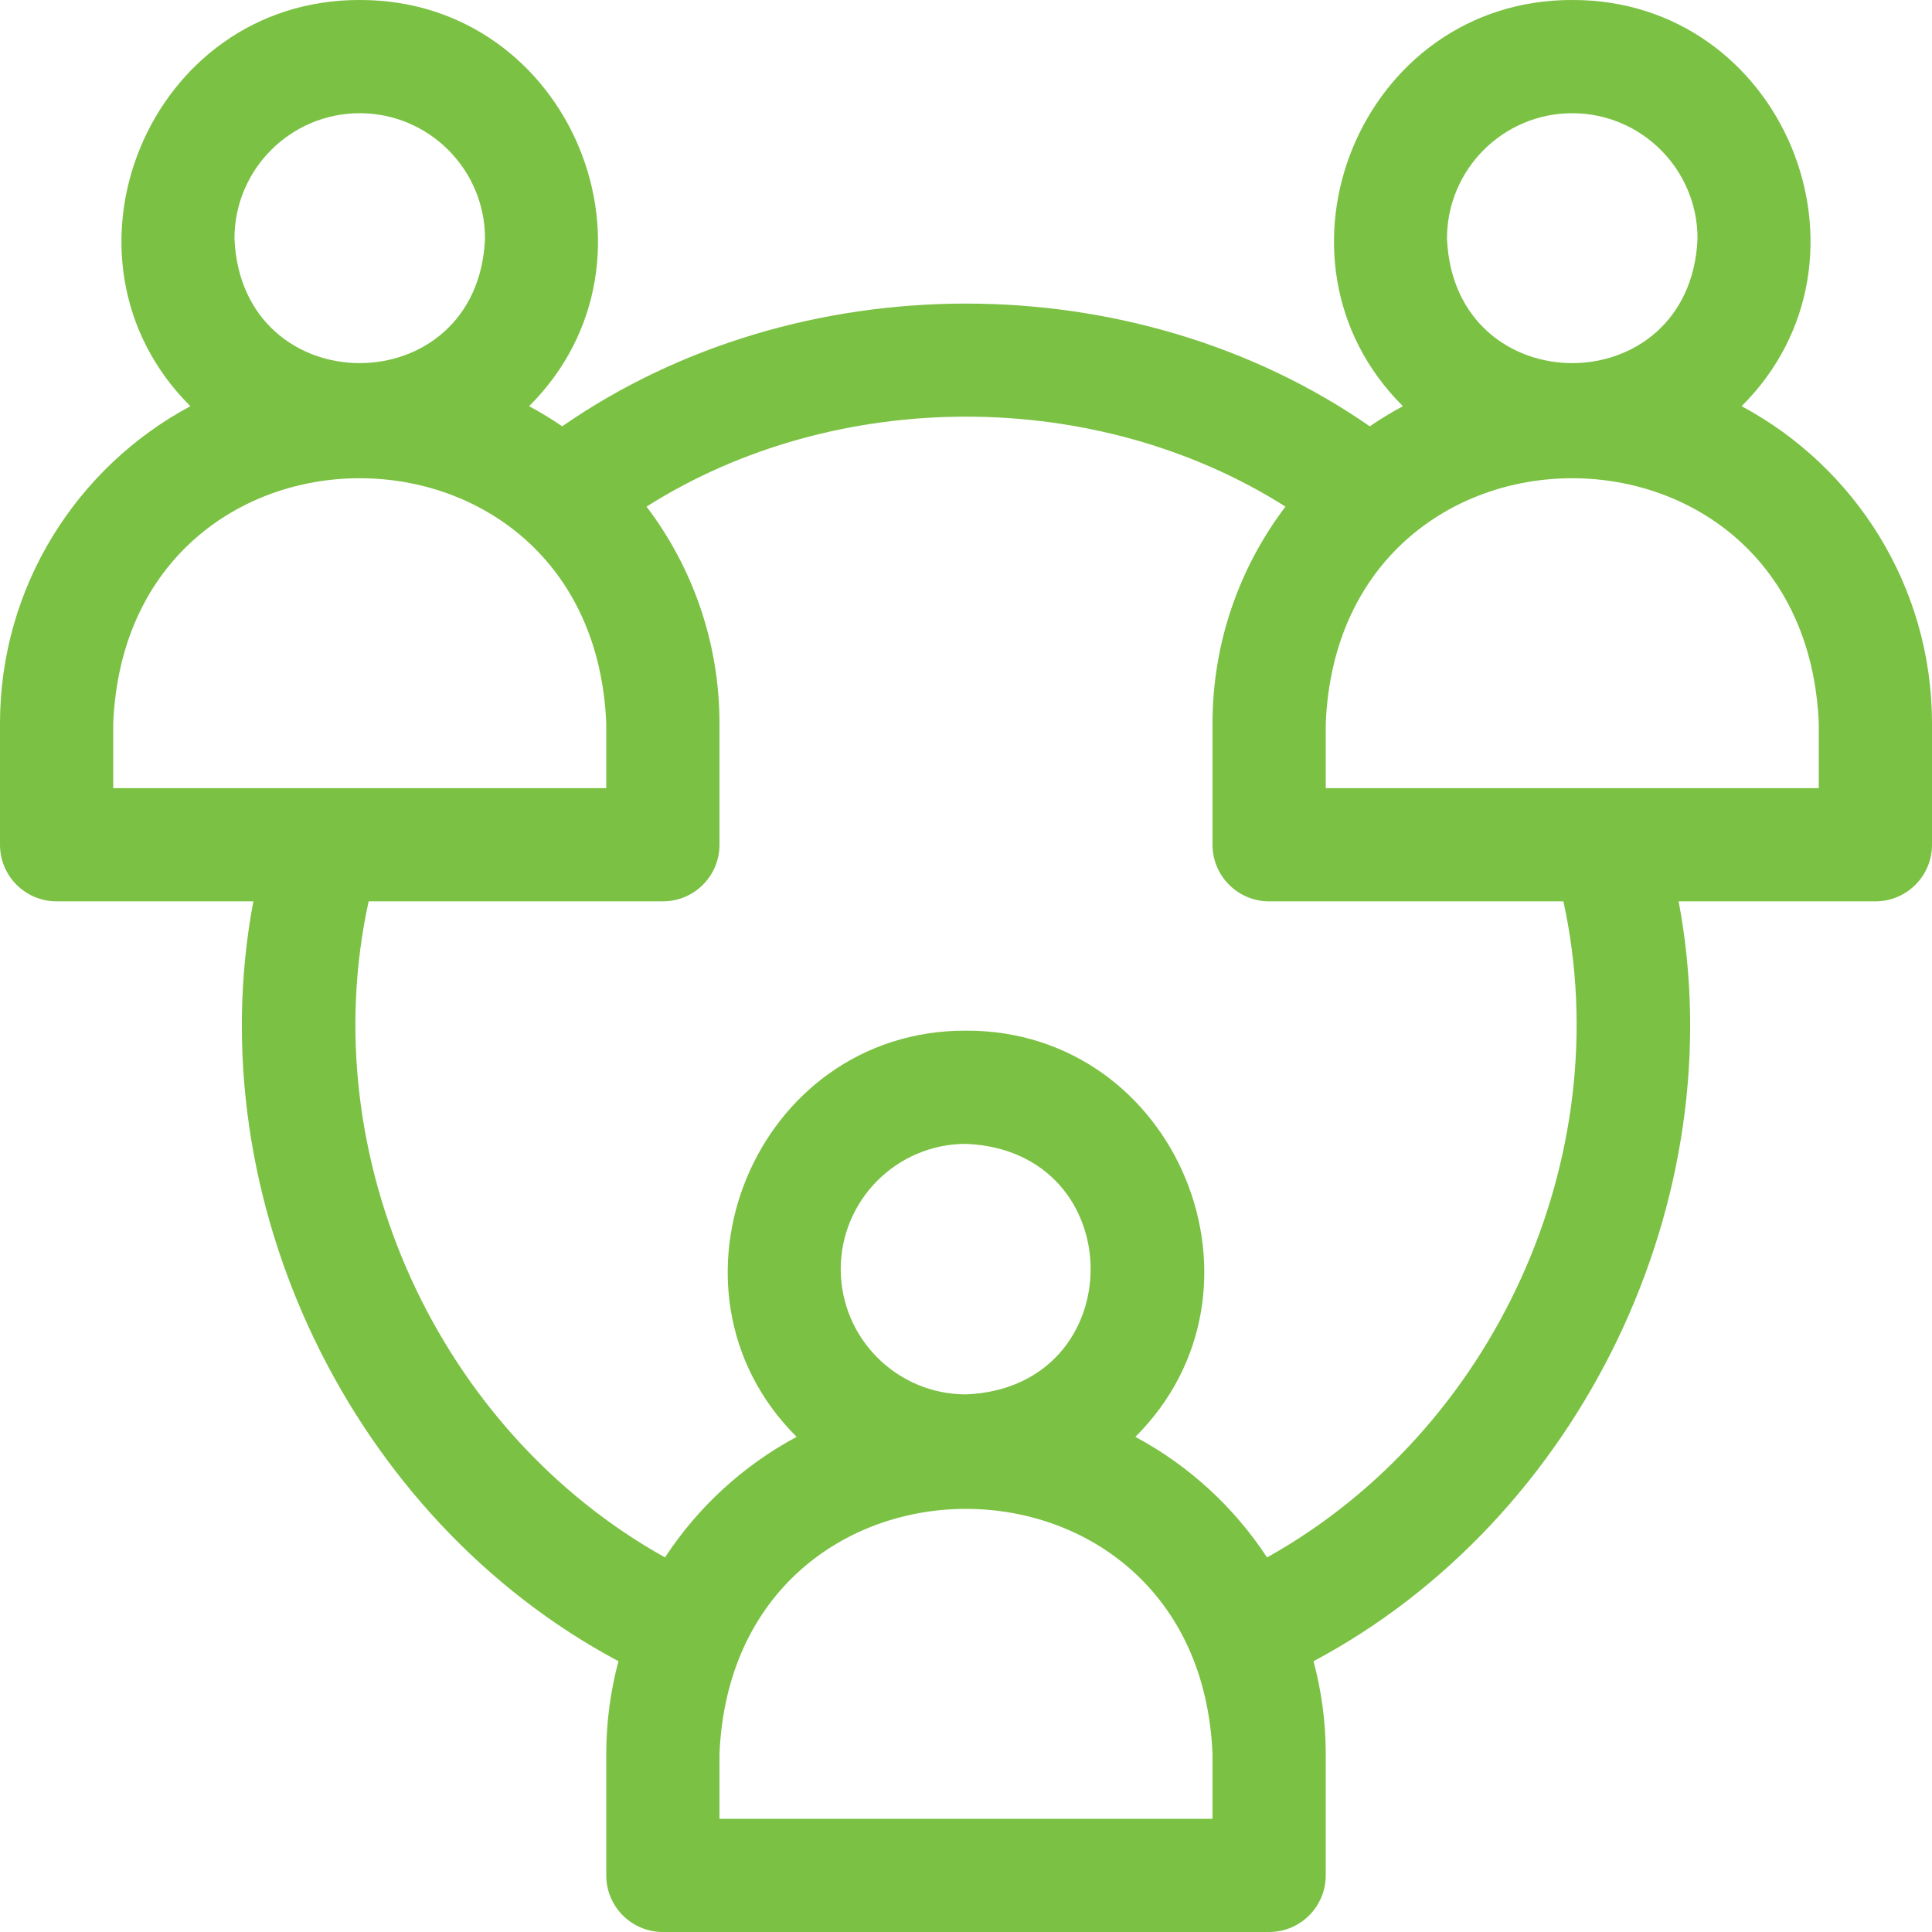 <svg width="50" height="50" viewBox="0 0 50 50" fill="none" xmlns="http://www.w3.org/2000/svg">
<path d="M45.073 10.512C48.904 6.696 46.157 -0.013 40.69 1.85459e-05C35.223 -0.013 32.476 6.697 36.307 10.512C36.012 10.671 35.725 10.845 35.45 11.033C29.345 6.798 20.656 6.798 14.55 11.033C14.275 10.845 13.989 10.671 13.693 10.512C17.524 6.696 14.777 -0.013 9.31 1.85459e-05C3.843 -0.013 1.095 6.697 4.927 10.512C1.997 12.082 0 15.174 0 18.724V21.862C0 22.671 0.656 23.327 1.465 23.327H6.557C5.102 31.044 9.089 39.309 16.006 42.992C15.8 43.76 15.69 44.566 15.69 45.397V48.535C15.69 49.344 16.346 50 17.155 50H32.845C33.654 50 34.31 49.344 34.31 48.535V45.397C34.31 44.566 34.2 43.76 33.994 42.992C40.911 39.309 44.898 31.044 43.443 23.327H48.535C49.344 23.327 50 22.671 50 21.862V18.724C50 15.174 48.003 12.082 45.073 10.512ZM40.69 2.93C42.478 2.93 43.932 4.384 43.932 6.172C43.754 10.473 37.625 10.472 37.448 6.172C37.448 4.384 38.902 2.93 40.69 2.93ZM9.31 2.93C11.098 2.93 12.552 4.384 12.552 6.172C12.374 10.473 6.245 10.472 6.068 6.172C6.068 4.384 7.522 2.93 9.31 2.93ZM2.93 20.397V18.724C3.281 10.258 15.342 10.264 15.69 18.724V20.397H2.93ZM31.38 47.07H18.62V45.397C18.971 36.931 31.032 36.937 31.38 45.397V47.07H31.38ZM21.758 32.845C21.758 31.057 23.212 29.603 25 29.603C29.301 29.781 29.3 35.91 25 36.087C23.212 36.087 21.758 34.633 21.758 32.845ZM32.791 40.306C31.936 39.002 30.763 37.925 29.383 37.186C33.215 33.369 30.467 26.66 25 26.673C19.533 26.66 16.785 33.37 20.617 37.186C19.237 37.925 18.064 39.002 17.21 40.306C11.333 37.028 8.094 29.949 9.54 23.327H17.155C17.964 23.327 18.62 22.671 18.62 21.862V18.724C18.62 16.617 17.916 14.672 16.732 13.111C21.634 10.007 28.366 10.007 33.268 13.111C32.084 14.672 31.38 16.617 31.38 18.724V21.862C31.38 22.671 32.036 23.327 32.845 23.327H40.461C41.906 29.95 38.667 37.028 32.791 40.306ZM47.07 20.397H34.31V18.724C34.661 10.258 46.722 10.264 47.07 18.724V20.397Z" fill="#7BC143"/>
</svg>
